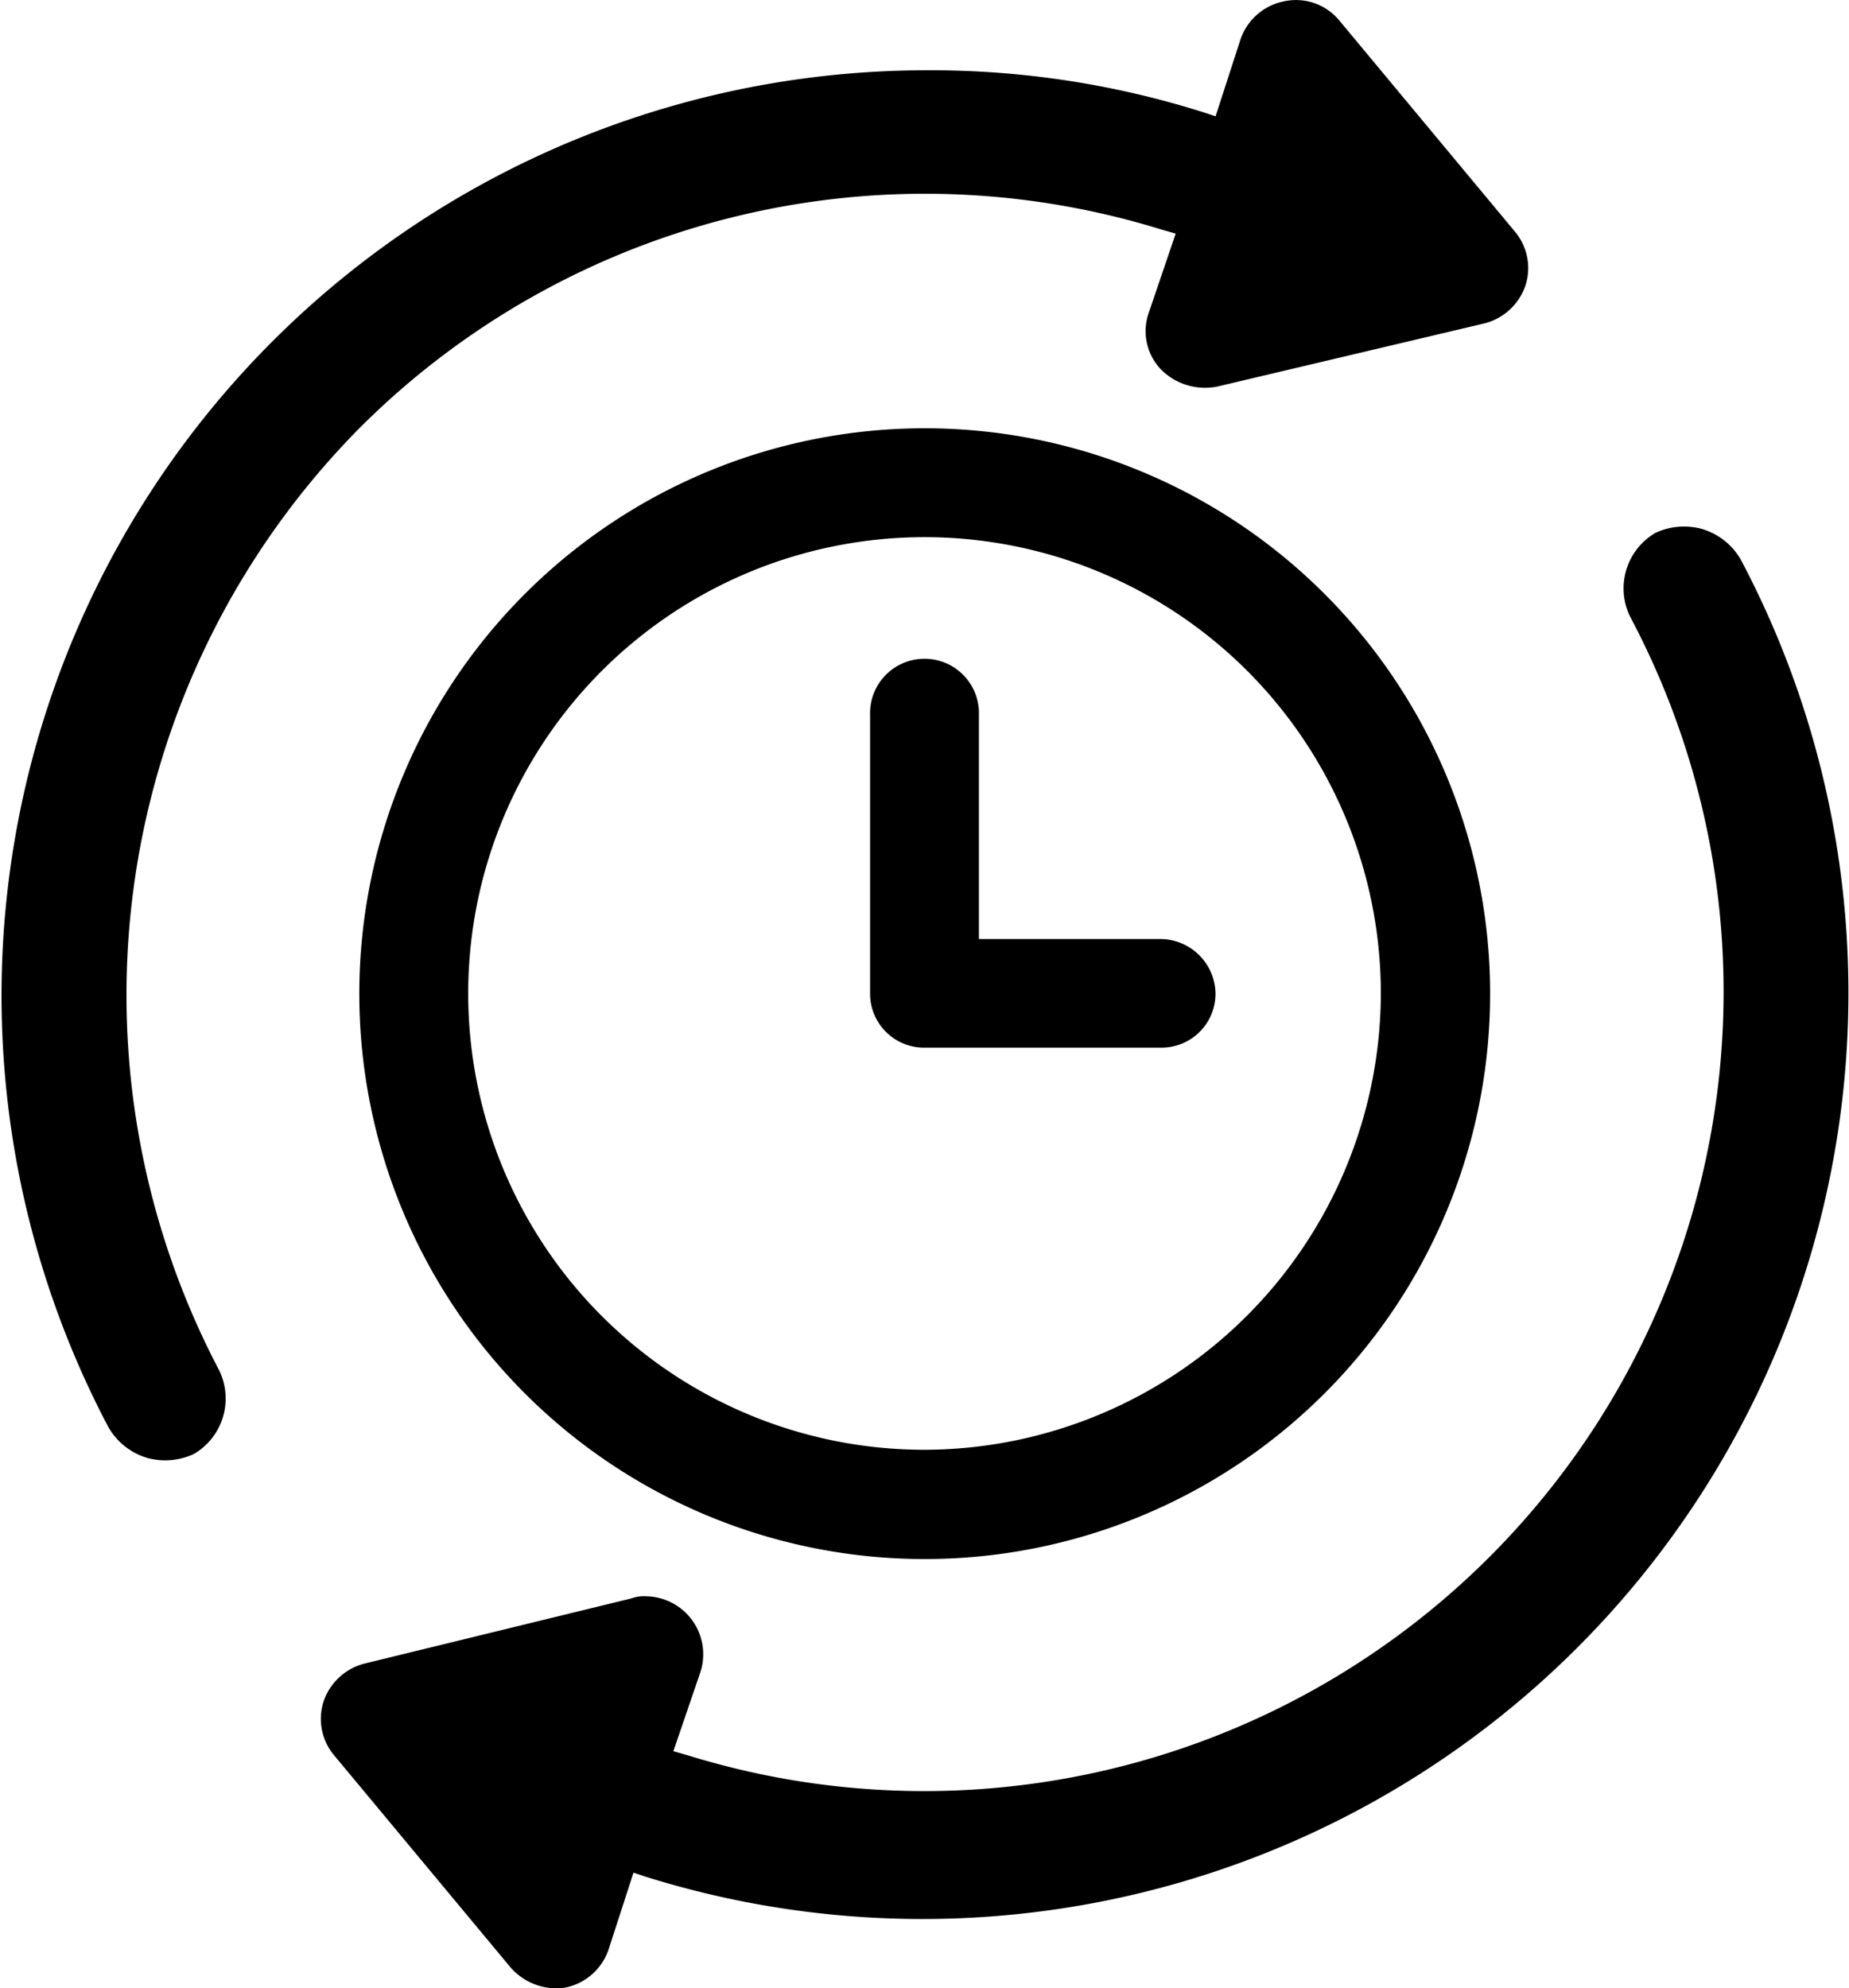<svg xmlns="http://www.w3.org/2000/svg" width="37.935" height="40.79" viewBox="0 0 37.935 40.79">
    <g>
        <path d="M34.6 23a11.6 11.6 0 1 0 11.6 11.6A11.6 11.6 0 0 0 34.6 23zm0 20.958a9.362 9.362 0 1 1 9.358-9.358 9.384 9.384 0 0 1-9.358 9.358z" transform="translate(-5.834 -2.54) translate(-9.794 -11.673)"/>
        <path d="M53.37 39.812h-3.737v-4.6a1.117 1.117 0 1 0-2.233 0v5.712a1.109 1.109 0 0 0 1.117 1.117h4.853a1.109 1.109 0 0 0 1.117-1.117 1.137 1.137 0 0 0-1.117-1.112z" transform="translate(-5.834 -2.54) translate(-23.715 -18.006)"/>
        <path d="M13.206 11.327a16.4 16.4 0 0 1 16.449-4.08l.3.086-.555 1.632a1.135 1.135 0 0 0 .258 1.16 1.274 1.274 0 0 0 1.16.344l5.451-1.289a1.2 1.2 0 0 0 .859-.773 1.163 1.163 0 0 0-.215-1.117l-3.608-4.338a1.153 1.153 0 0 0-1.117-.387 1.189 1.189 0 0 0-.9.773l-.515 1.589-.258-.086a18.543 18.543 0 0 0-5.669-.859 18.983 18.983 0 0 0-16.793 27.83 1.362 1.362 0 0 0 .816.644 1.392 1.392 0 0 0 .945-.086 1.319 1.319 0 0 0 .515-1.718 16.541 16.541 0 0 1 2.877-19.325z" transform="translate(-5.834 -2.54)"/>
        <path d="M50.3 28.385a1.362 1.362 0 0 0-.816-.644 1.392 1.392 0 0 0-.945.086 1.319 1.319 0 0 0-.515 1.718 16.4 16.4 0 0 1-19.33 23.362l-.3-.086.558-1.632a1.19 1.19 0 0 0-1.117-1.546.731.731 0 0 0-.3.043l-5.455 1.332a1.2 1.2 0 0 0-.859.773 1.163 1.163 0 0 0 .215 1.117l3.608 4.338a1.248 1.248 0 0 0 1.117.429 1.189 1.189 0 0 0 .9-.773l.515-1.589.258.086A19 19 0 0 0 50.3 28.385z" transform="translate(-5.834 -2.54) translate(-8.745 -14.352)"/>
    </g>
</svg>
